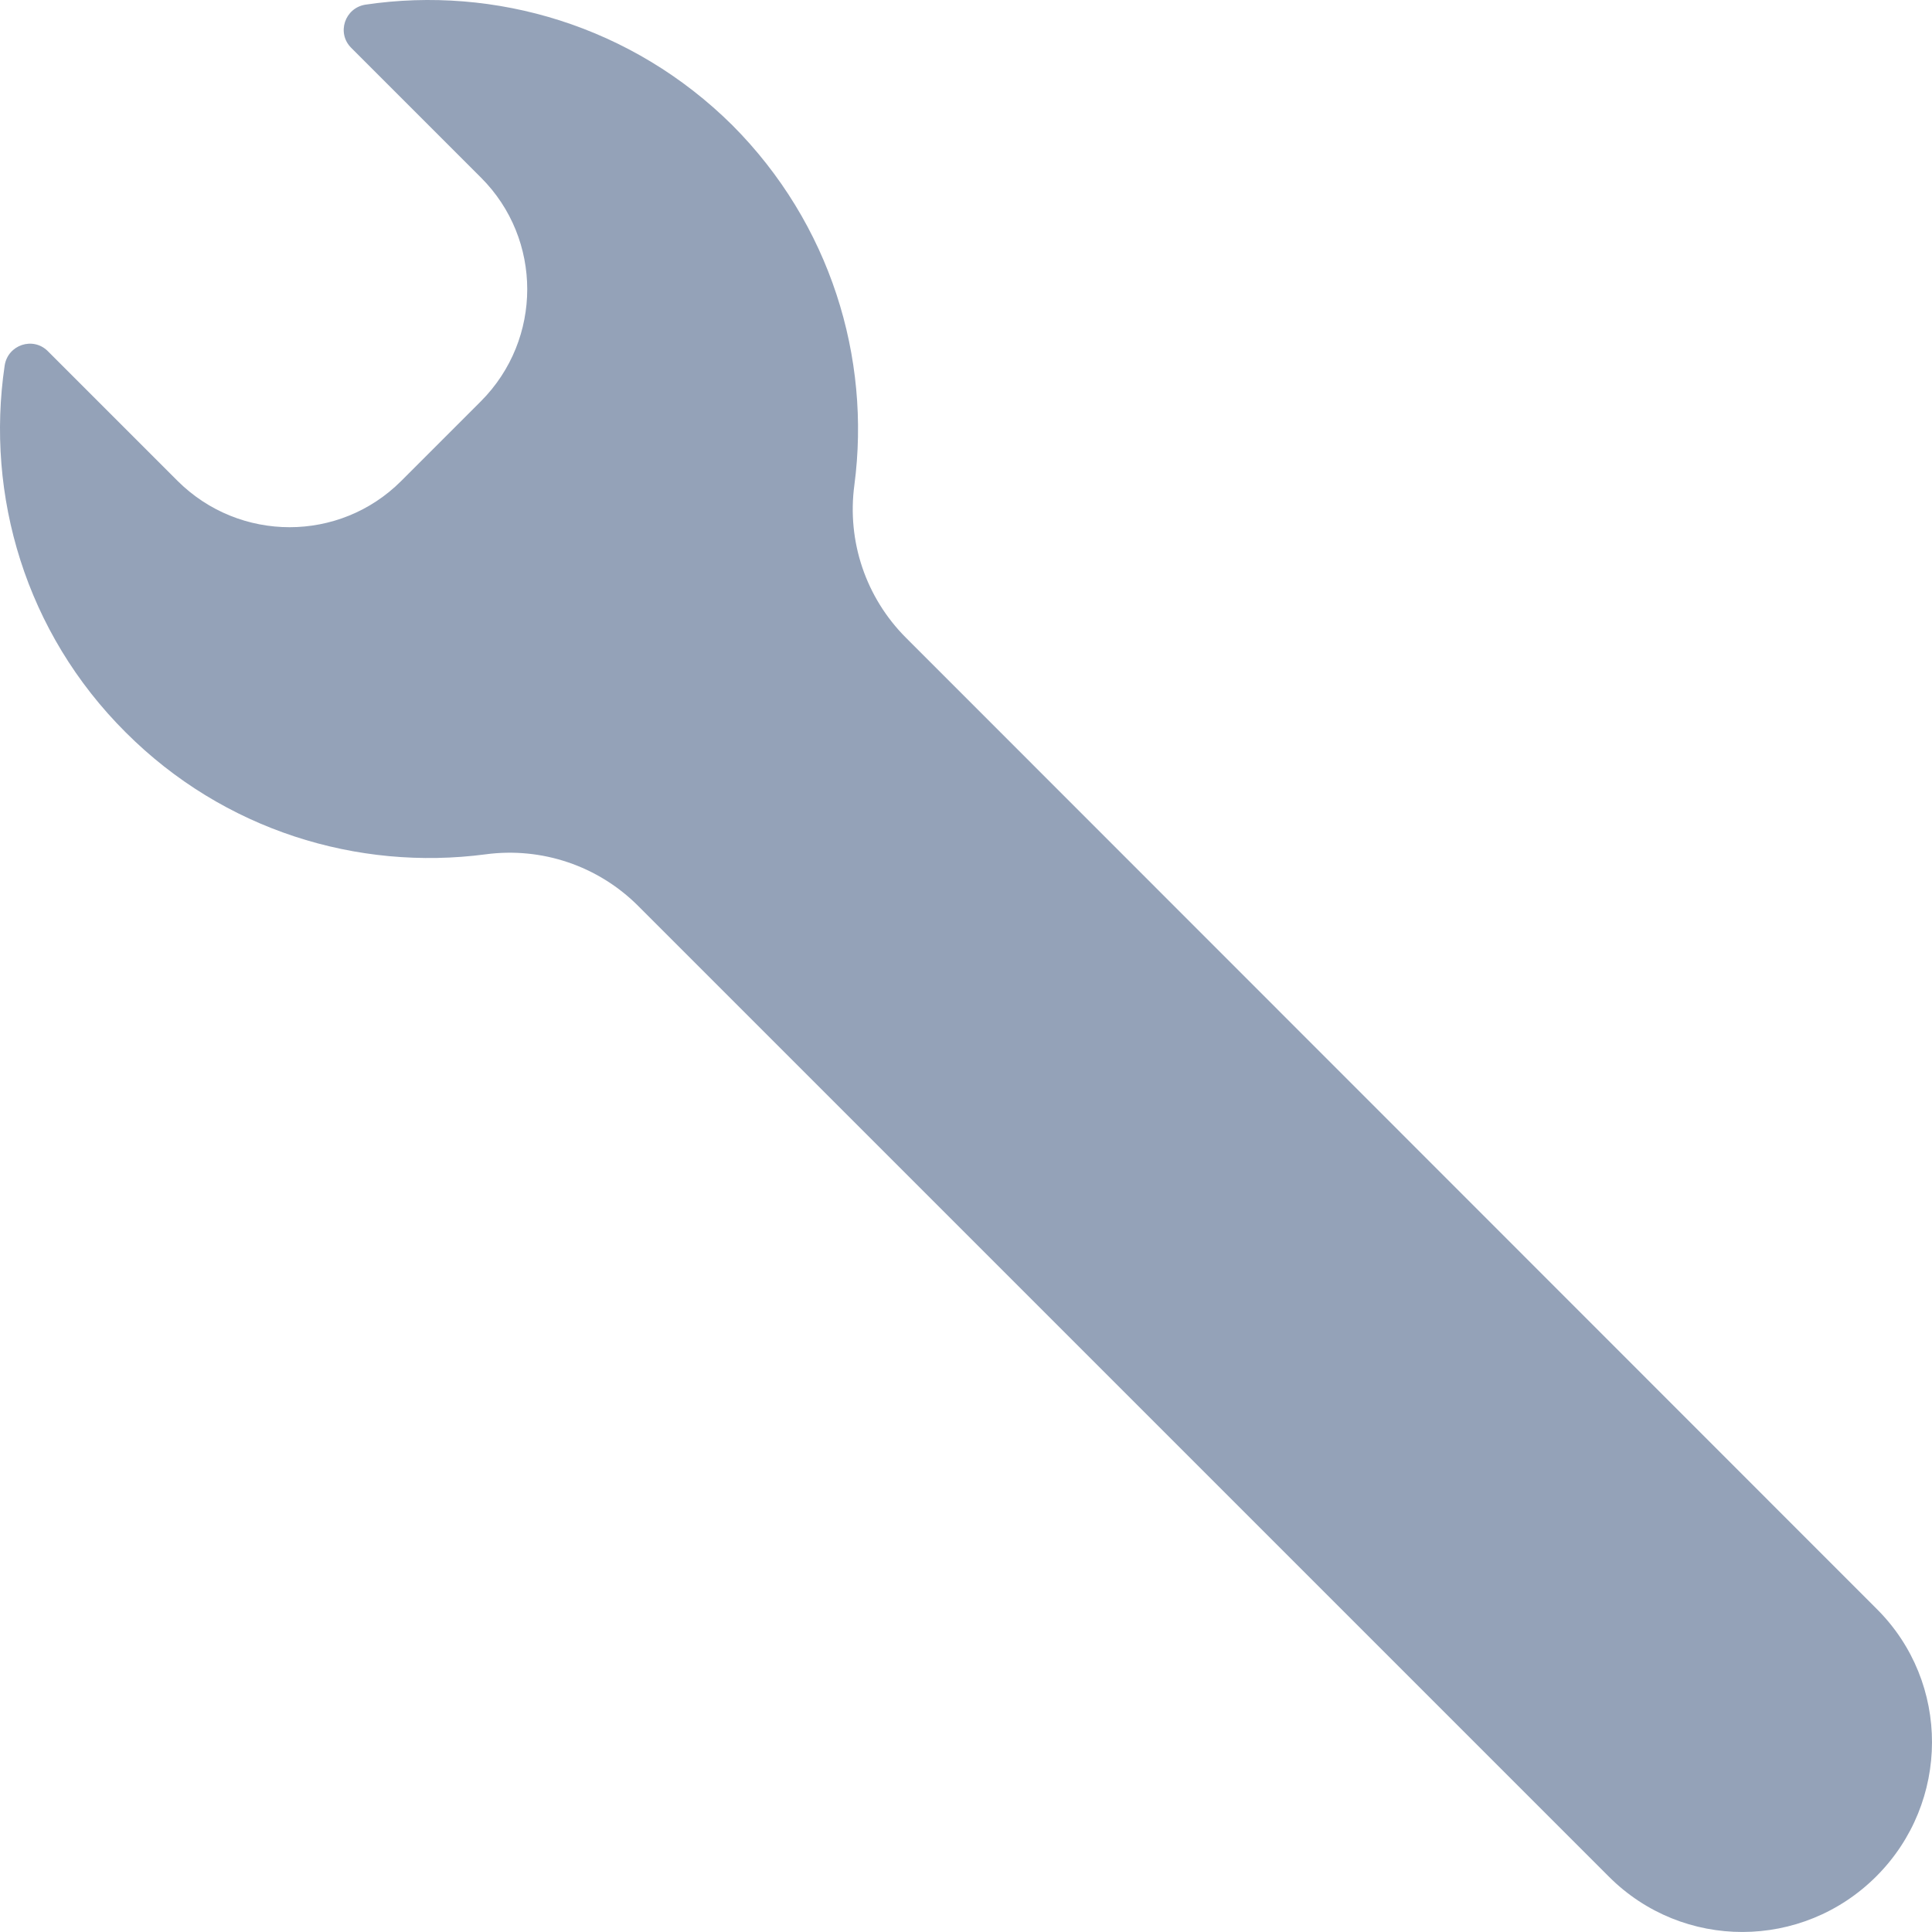 <?xml version="1.0" encoding="utf-8"?>
<!-- Generator: Adobe Illustrator 16.0.0, SVG Export Plug-In . SVG Version: 6.00 Build 0)  -->
<!DOCTYPE svg PUBLIC "-//W3C//DTD SVG 1.1//EN" "http://www.w3.org/Graphics/SVG/1.1/DTD/svg11.dtd">
<svg version="1.1" id="Capa_1" xmlns="http://www.w3.org/2000/svg" xmlns:xlink="http://www.w3.org/1999/xlink" x="0px" y="0px"
	 width="612px" height="611.993px" viewBox="0 180.007 612 611.993" enable-background="new 0 180.007 612 611.993"
	 xml:space="preserve">
<g>
	<path fill="#94A2B8" d="M115.802,181.475c-6.583,1.013-9.242,8.989-4.558,13.674l41.146,41.146
		c19.497,19.497,19.497,51.148,0,70.772l-25.321,25.321c-19.497,19.497-51.148,19.497-70.772,0l-41.146-41.146
		c-4.685-4.685-12.66-2.026-13.674,4.558c-6.077,41.146,6.584,84.572,38.362,116.224c31.018,31.019,73.431,43.932,113.944,38.614
		c17.852-2.405,35.703,3.672,48.363,16.333l307.525,307.524c23.422,23.422,61.276,23.296,84.698-0.126
		c23.423-23.422,23.549-61.404,0.127-84.699L286.973,382.018c-12.661-12.66-18.737-30.512-16.332-48.363
		c5.317-40.387-7.597-82.8-38.615-113.944C200.248,188.185,156.823,175.398,115.802,181.475z"/>
</g>
</svg>
